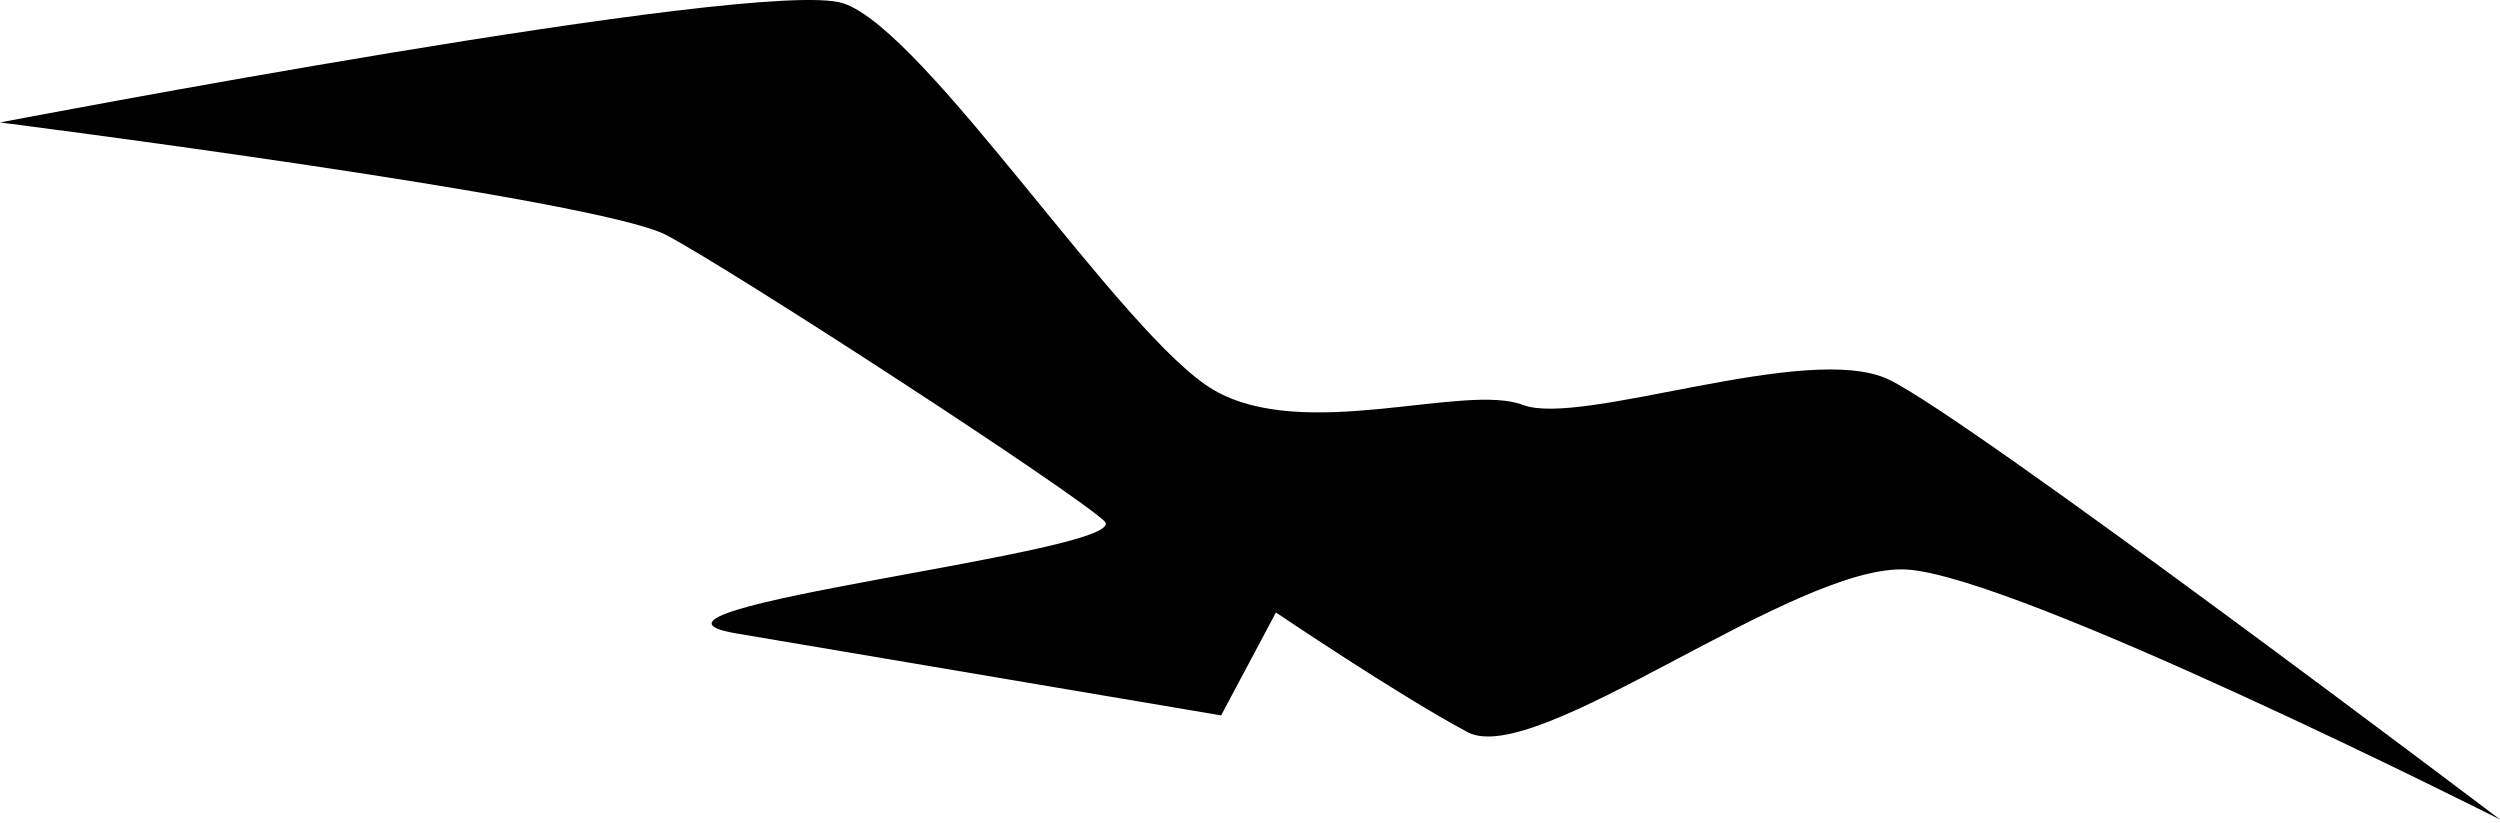 <?xml version="1.0" encoding="UTF-8"?> <svg xmlns="http://www.w3.org/2000/svg" width="407" height="134" viewBox="0 0 407 134" fill="none"> <path d="M108.518 38.287C97.347 32.339 -7.52785e-05 19.935 -7.52785e-05 19.935C-7.52785e-05 19.935 123.751 -3.786 137.228 0.523C150.706 4.832 182.826 54.912 197.61 63.5C212.393 72.089 238.406 62.282 247.937 65.923C257.469 69.564 294.347 55.506 307.491 61.788C320.635 68.07 407 133.412 407 133.412C407 133.412 328.47 93.748 310.379 92.718C292.287 91.688 250.099 125.143 238.928 119.195C227.757 113.247 207.722 99.712 207.722 99.712L198.8 116.468L119.878 103.122C96.201 99.118 185.046 89.789 179.795 84.841C174.543 79.894 119.689 44.235 108.518 38.287Z" fill="black"></path> </svg> 